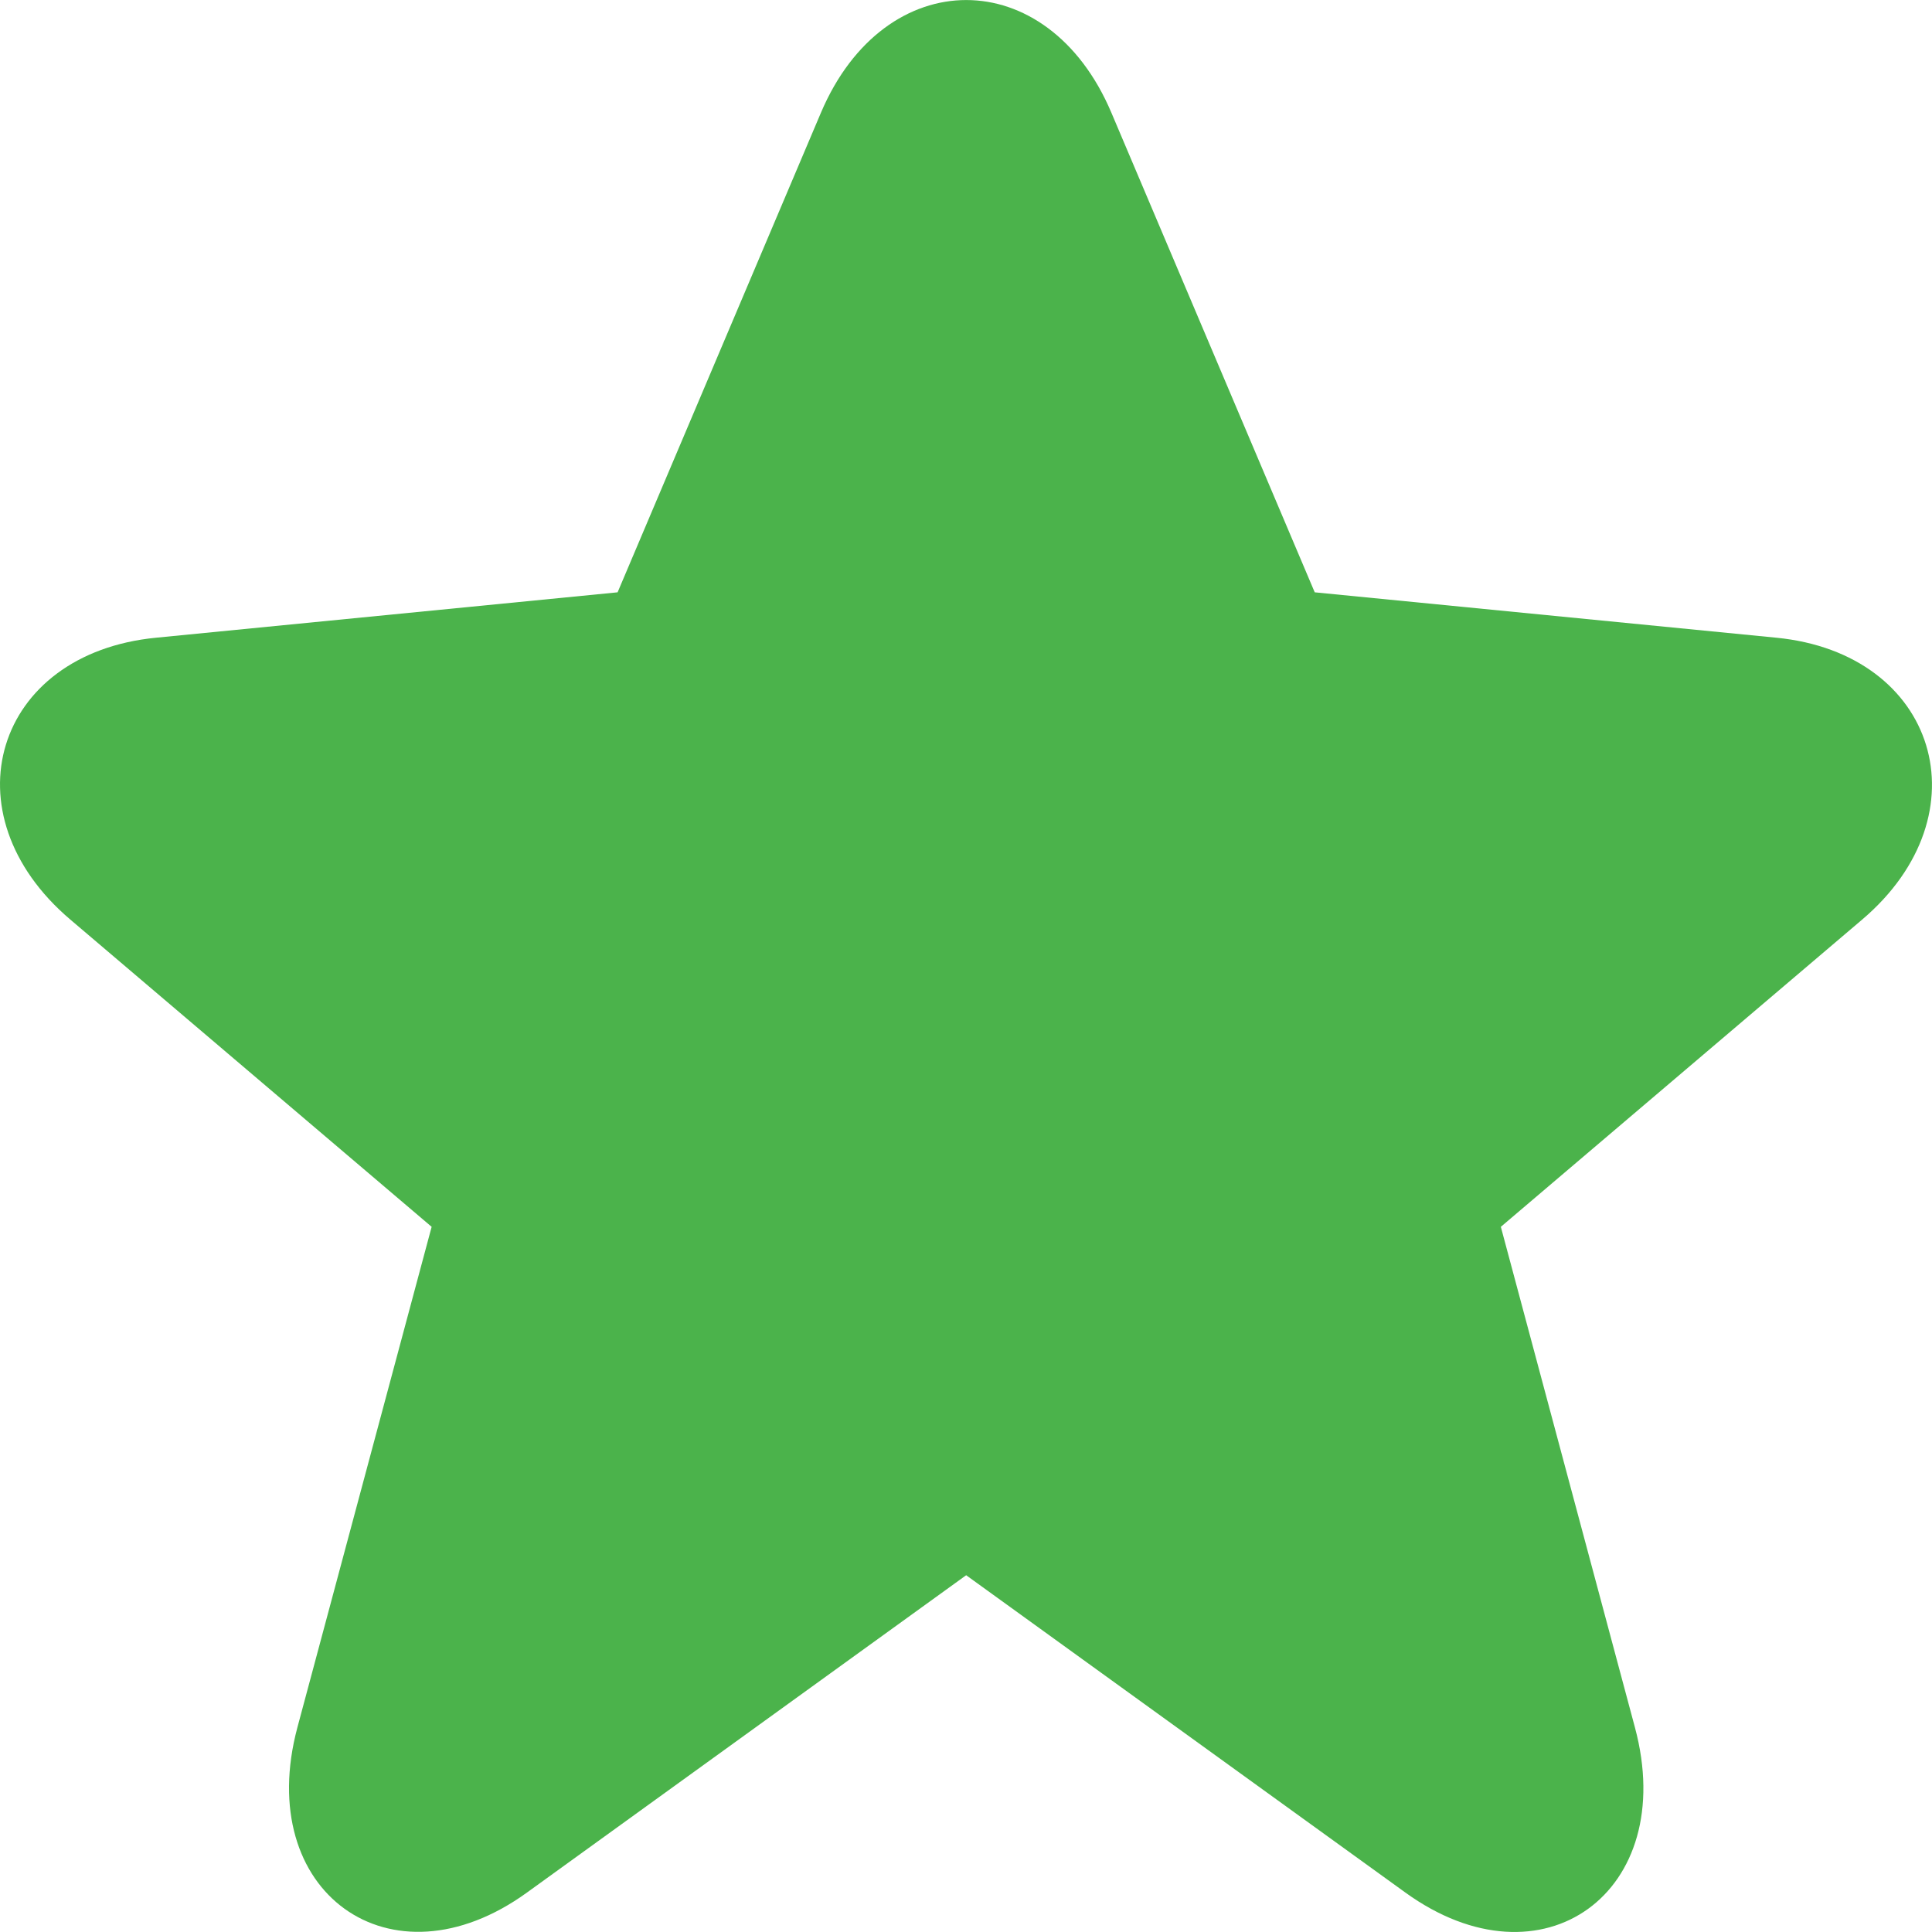 <?xml version="1.0" encoding="UTF-8"?> <svg xmlns="http://www.w3.org/2000/svg" width="12" height="12" viewBox="0 0 12 12" fill="none"> <path d="M8.166 3.679L11.034 3.961C12.031 4.059 12.337 5.056 11.567 5.711L9.322 7.62L10.155 10.73C10.429 11.752 9.58 12.37 8.729 11.755L6.001 9.784L3.273 11.755C2.426 12.368 1.574 11.752 1.847 10.73L2.681 7.62L0.436 5.711C-0.338 5.053 -0.033 4.059 0.969 3.961L3.836 3.679L5.099 0.7C5.495 -0.233 6.508 -0.233 6.903 0.7L8.166 3.679Z" fill="#4BB34B"></path> </svg> 